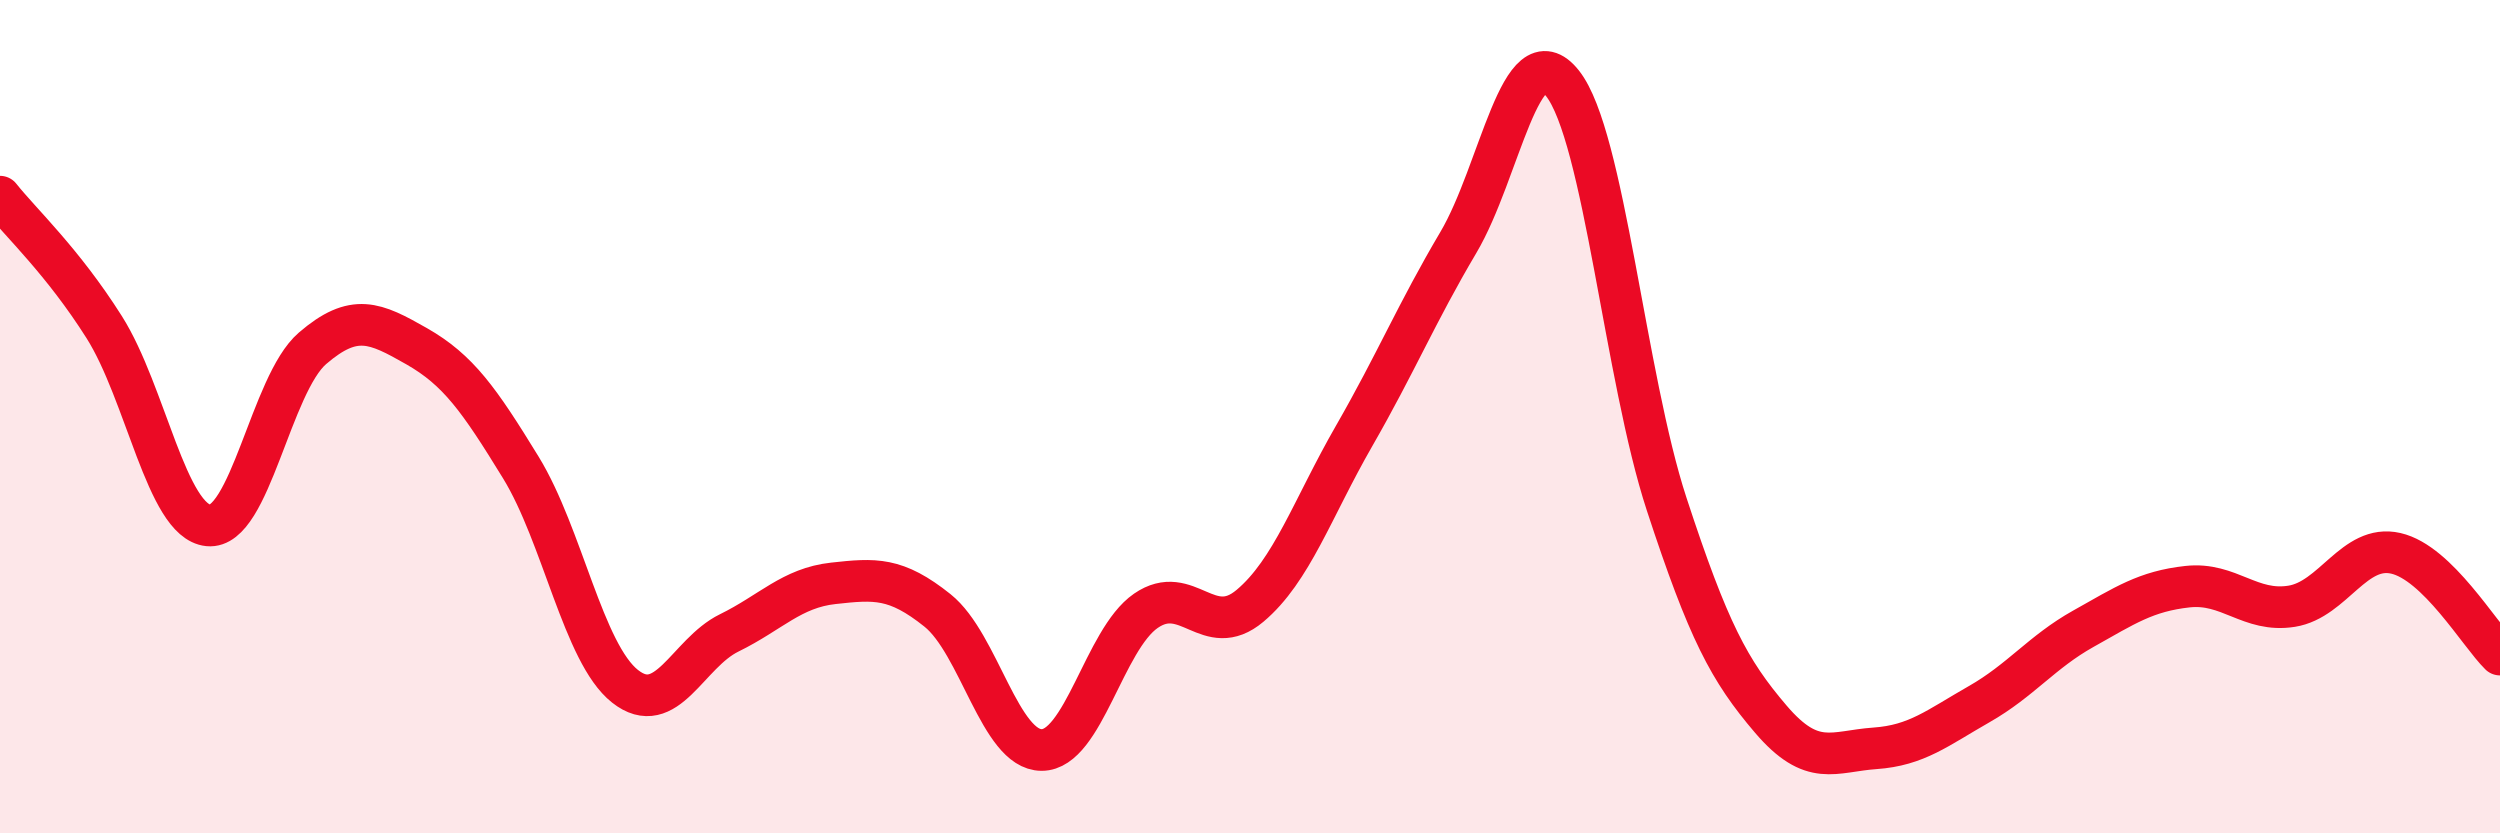 
    <svg width="60" height="20" viewBox="0 0 60 20" xmlns="http://www.w3.org/2000/svg">
      <path
        d="M 0,4.72 C 0.5,5.35 1.5,6.27 2.5,7.85 C 3.5,9.43 4,12.51 5,12.61 C 6,12.71 6.5,9.22 7.5,8.36 C 8.5,7.5 9,7.74 10,8.31 C 11,8.88 11.5,9.59 12.5,11.22 C 13.5,12.85 14,15.68 15,16.47 C 16,17.26 16.5,15.68 17.5,15.19 C 18.5,14.7 19,14.11 20,14 C 21,13.89 21.5,13.85 22.5,14.65 C 23.5,15.45 24,18 25,18 C 26,18 26.5,15.35 27.5,14.66 C 28.5,13.97 29,15.38 30,14.54 C 31,13.7 31.5,12.2 32.5,10.46 C 33.5,8.72 34,7.51 35,5.82 C 36,4.13 36.5,0.74 37.5,2 C 38.5,3.26 39,9.05 40,12.1 C 41,15.15 41.5,16.09 42.5,17.26 C 43.5,18.43 44,18.03 45,17.96 C 46,17.89 46.5,17.47 47.5,16.9 C 48.5,16.33 49,15.65 50,15.09 C 51,14.53 51.5,14.19 52.5,14.08 C 53.5,13.97 54,14.71 55,14.55 C 56,14.39 56.5,13.05 57.5,13.28 C 58.5,13.51 59.5,15.22 60,15.71L60 20L0 20Z"
        fill="#EB0A25"
        opacity="0.1"
        stroke-linecap="round"
        stroke-linejoin="round"
      />
      <path
        d="M 0,4.72 C 0.5,5.35 1.5,6.27 2.5,7.85 C 3.5,9.43 4,12.51 5,12.61 C 6,12.71 6.5,9.22 7.5,8.36 C 8.5,7.5 9,7.74 10,8.31 C 11,8.88 11.5,9.59 12.5,11.22 C 13.5,12.85 14,15.68 15,16.47 C 16,17.26 16.5,15.68 17.5,15.19 C 18.5,14.7 19,14.11 20,14 C 21,13.89 21.5,13.85 22.5,14.65 C 23.5,15.45 24,18 25,18 C 26,18 26.5,15.35 27.5,14.66 C 28.5,13.97 29,15.38 30,14.54 C 31,13.7 31.5,12.2 32.5,10.46 C 33.5,8.72 34,7.51 35,5.82 C 36,4.13 36.5,0.74 37.5,2 C 38.5,3.26 39,9.05 40,12.1 C 41,15.15 41.5,16.09 42.5,17.26 C 43.5,18.43 44,18.03 45,17.96 C 46,17.89 46.5,17.47 47.5,16.9 C 48.5,16.33 49,15.65 50,15.09 C 51,14.53 51.5,14.19 52.5,14.08 C 53.5,13.97 54,14.71 55,14.55 C 56,14.39 56.5,13.05 57.5,13.28 C 58.5,13.51 59.5,15.22 60,15.71"
        stroke="#EB0A25"
        stroke-width="1"
        fill="none"
        stroke-linecap="round"
        stroke-linejoin="round"
      />
    </svg>
  
